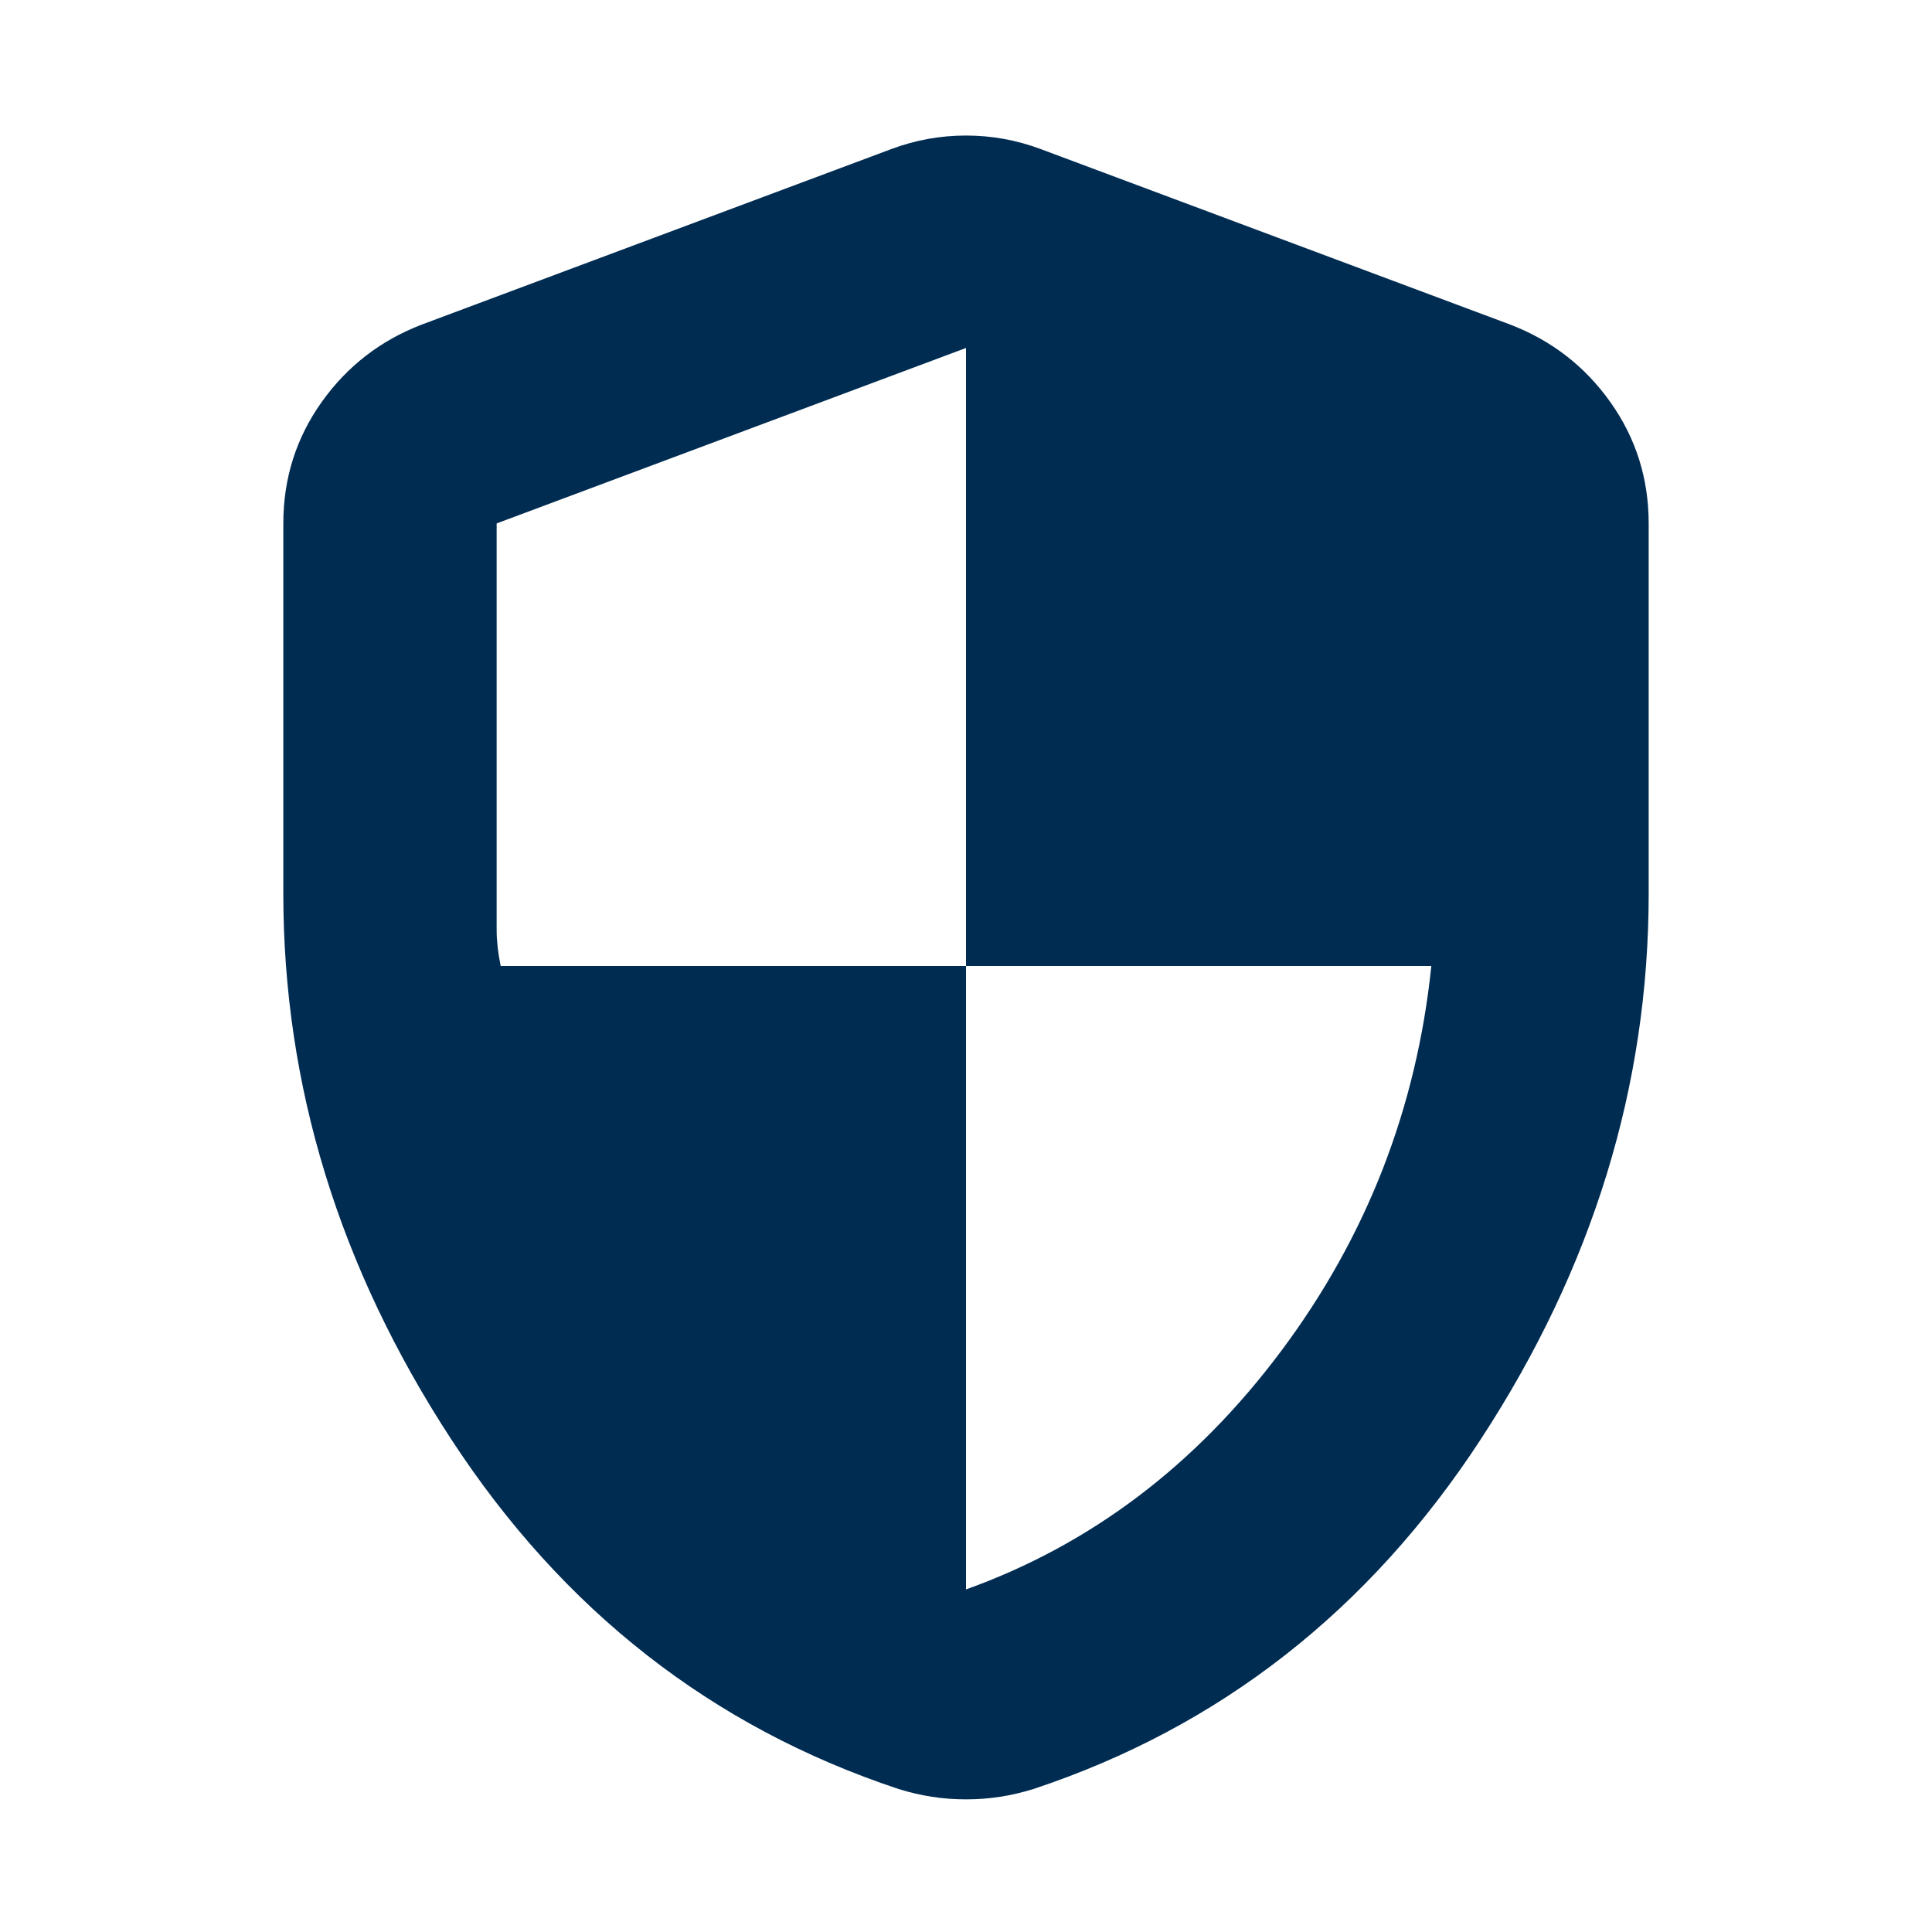 <svg xmlns="http://www.w3.org/2000/svg" height="24px" viewBox="0 -960 960 960" width="24px" fill="#002C52"><path d="M480-170.22q93.04-33.39 156.63-118.5 63.59-85.11 74.59-191.28H480v-307.09l-233.22 87.18V-498q0 8.13 2 18H480v309.78Zm0 104.31q-8.7 0-16.96-1.28-8.26-1.29-16.52-3.85-138.96-46.13-222.35-173.85Q140.78-372.61 140.78-516v-183.91q0-33.48 19.02-60.26 19.03-26.79 49.94-38.61l233.22-87.18q17.95-6.69 37.04-6.69t37.04 6.69l233.22 87.18q30.91 11.82 49.94 38.61 19.02 26.78 19.02 60.26V-516q0 143.39-83.39 271.11-83.39 127.72-222.35 173.85-8.26 2.56-16.52 3.85-8.26 1.28-16.96 1.28Z"/></svg>